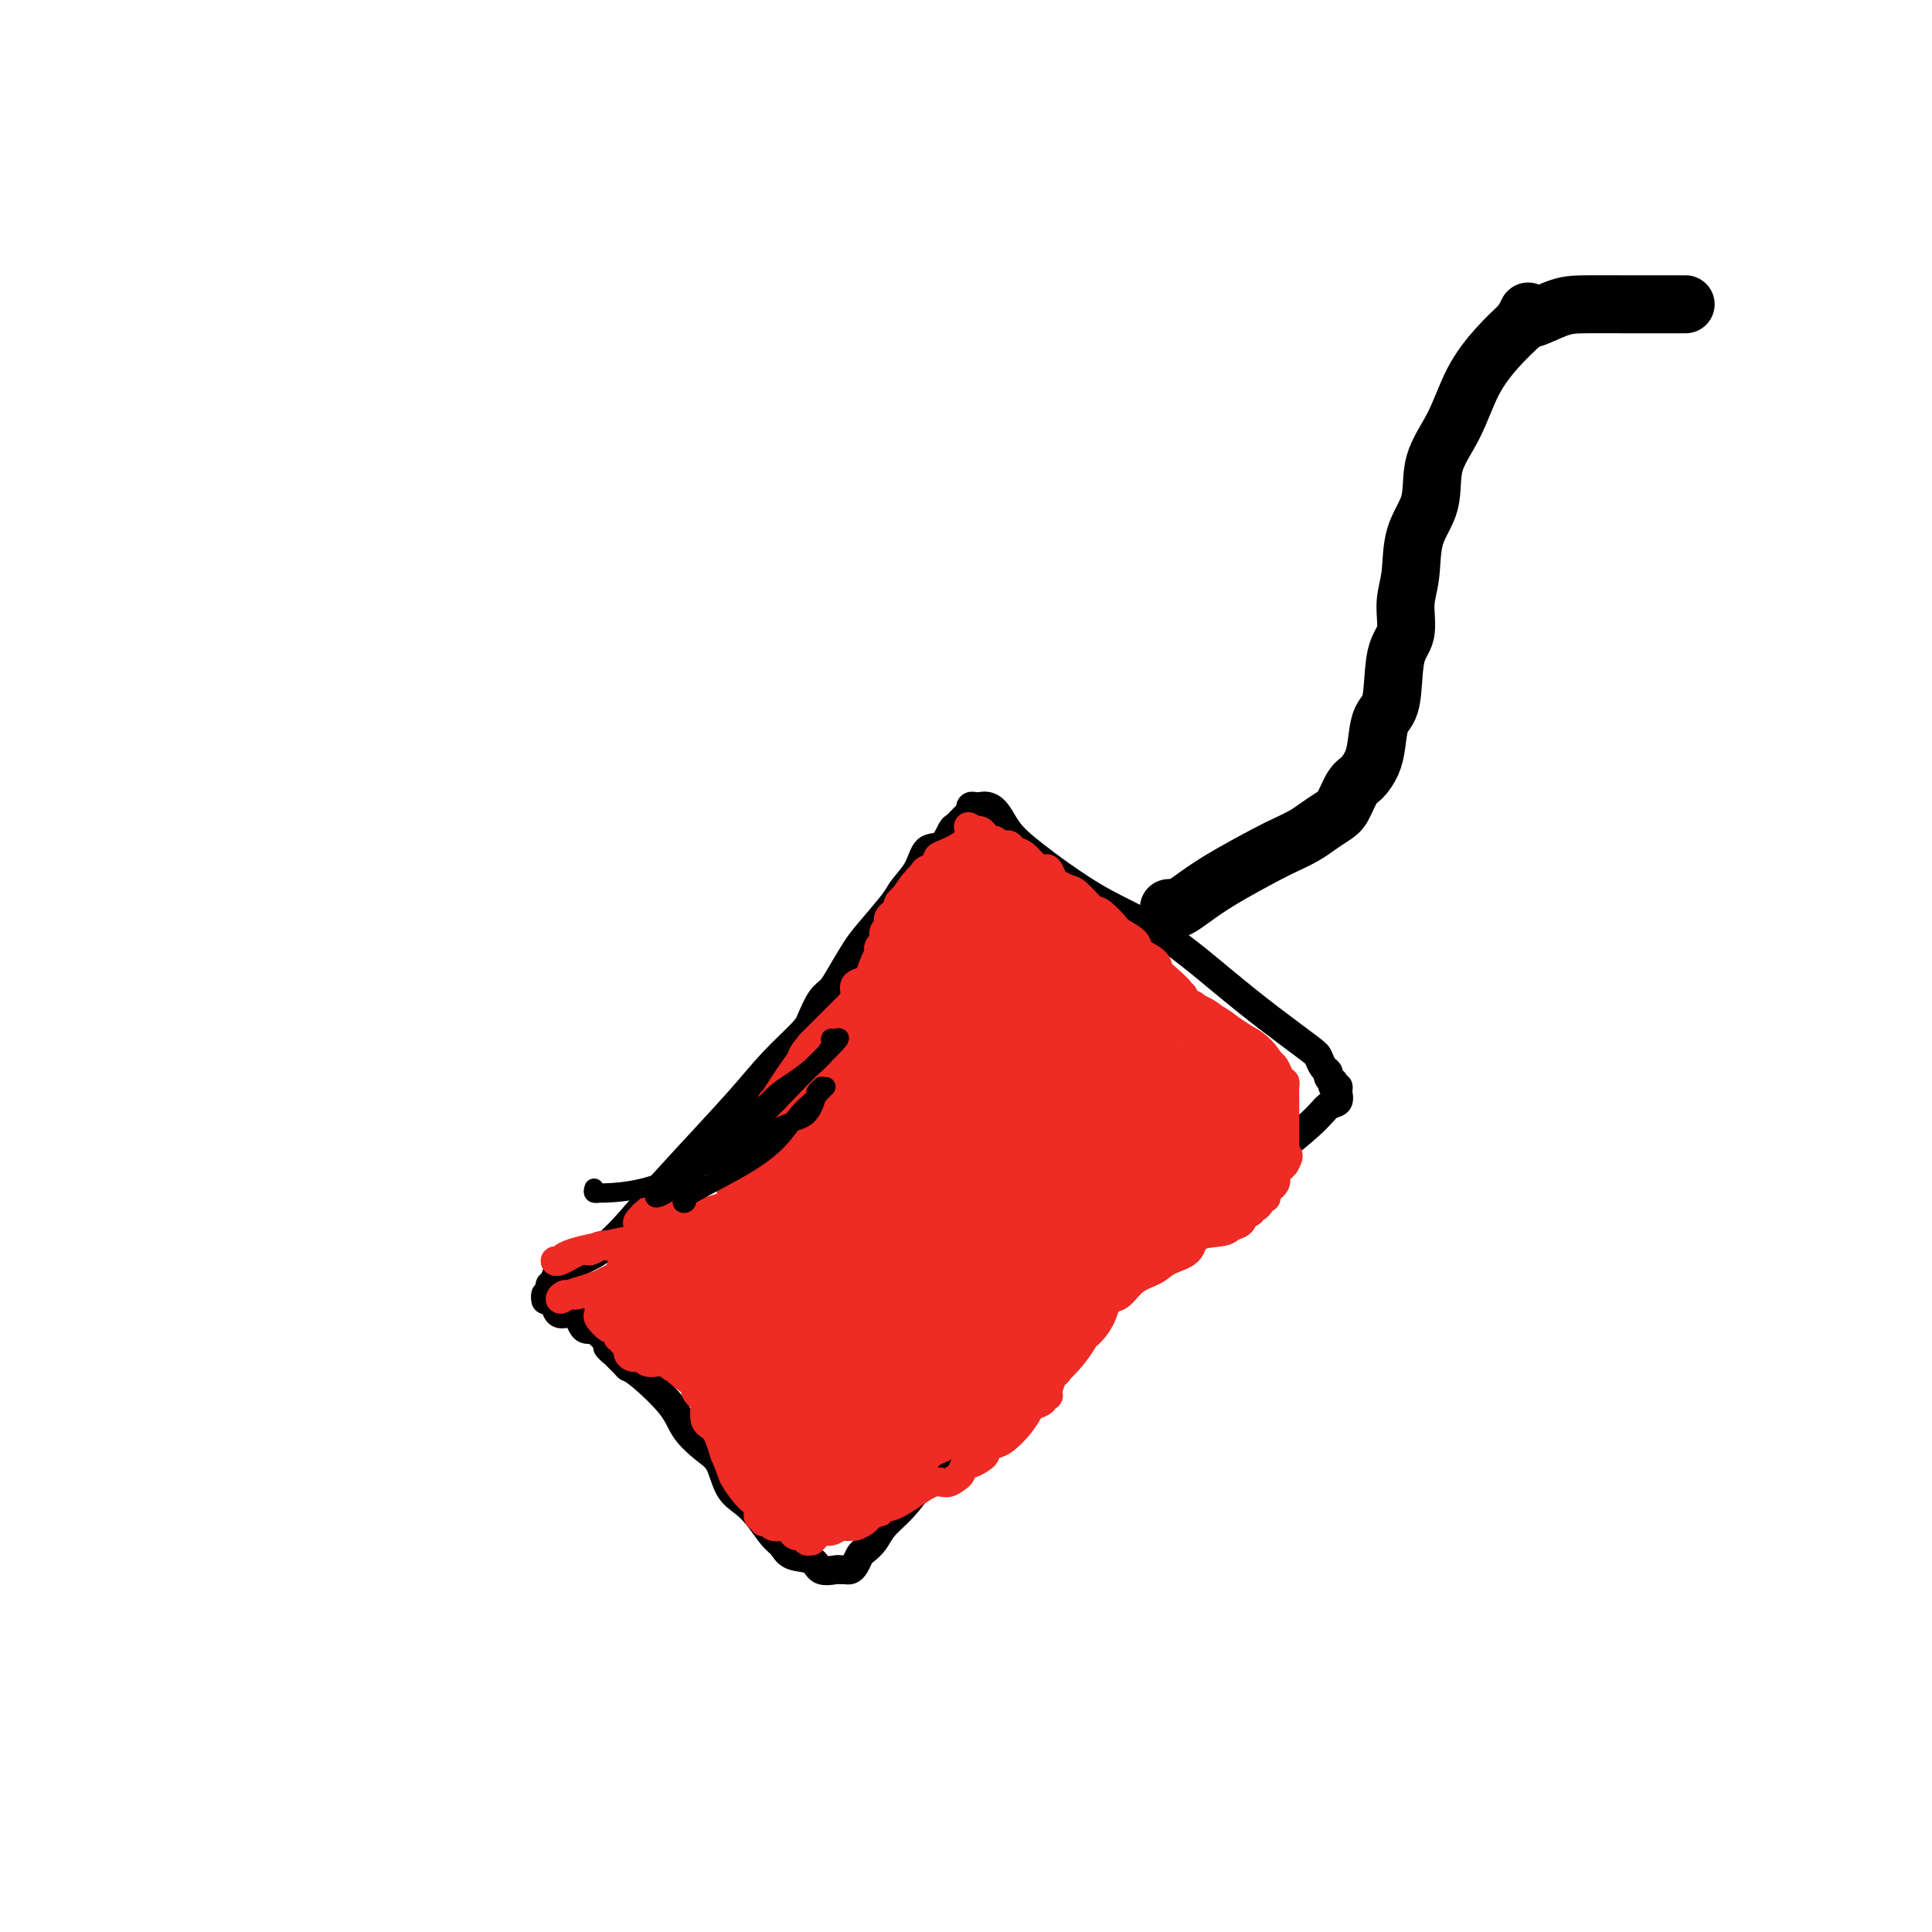 <svg viewBox='0 0 400 400' version='1.1' xmlns='http://www.w3.org/2000/svg' xmlns:xlink='http://www.w3.org/1999/xlink'><g fill='none' stroke='#000000' stroke-width='6' stroke-linecap='round' stroke-linejoin='round'><path d='M114,267c-0.132,-0.497 -0.264,-0.993 0,-1c0.264,-0.007 0.925,0.476 1,0c0.075,-0.476 -0.435,-1.910 1,-3c1.435,-1.090 4.814,-1.836 8,-4c3.186,-2.164 6.177,-5.745 9,-9c2.823,-3.255 5.477,-6.182 9,-10c3.523,-3.818 7.917,-8.525 11,-12c3.083,-3.475 4.857,-5.718 7,-8c2.143,-2.282 4.656,-4.604 6,-6c1.344,-1.396 1.518,-1.865 2,-3c0.482,-1.135 1.270,-2.937 2,-4c0.730,-1.063 1.400,-1.387 2,-2c0.600,-0.613 1.128,-1.514 2,-3c0.872,-1.486 2.086,-3.558 3,-5c0.914,-1.442 1.528,-2.254 3,-4c1.472,-1.746 3.801,-4.427 5,-6c1.199,-1.573 1.267,-2.040 2,-3c0.733,-0.960 2.132,-2.413 3,-4c0.868,-1.587 1.206,-3.308 2,-4c0.794,-0.692 2.045,-0.356 3,-1c0.955,-0.644 1.614,-2.267 2,-3c0.386,-0.733 0.499,-0.575 1,-1c0.501,-0.425 1.391,-1.434 2,-2c0.609,-0.566 0.936,-0.688 1,-1c0.064,-0.312 -0.137,-0.815 0,-1c0.137,-0.185 0.610,-0.053 1,0c0.390,0.053 0.695,0.026 1,0'/><path d='M203,167c2.637,-0.725 3.731,1.963 5,4c1.269,2.037 2.713,3.424 6,6c3.287,2.576 8.418,6.340 13,9c4.582,2.660 8.614,4.217 13,7c4.386,2.783 9.125,6.791 13,10c3.875,3.209 6.885,5.619 10,8c3.115,2.381 6.336,4.732 8,6c1.664,1.268 1.770,1.454 2,2c0.230,0.546 0.584,1.452 1,2c0.416,0.548 0.895,0.739 1,1c0.105,0.261 -0.164,0.591 0,1c0.164,0.409 0.762,0.896 1,1c0.238,0.104 0.118,-0.175 0,0c-0.118,0.175 -0.234,0.805 0,1c0.234,0.195 0.817,-0.045 1,0c0.183,0.045 -0.033,0.376 0,1c0.033,0.624 0.317,1.542 0,2c-0.317,0.458 -1.233,0.455 -2,1c-0.767,0.545 -1.385,1.637 -4,4c-2.615,2.363 -7.226,5.996 -11,9c-3.774,3.004 -6.710,5.379 -10,8c-3.290,2.621 -6.934,5.487 -10,8c-3.066,2.513 -5.554,4.674 -8,7c-2.446,2.326 -4.851,4.819 -7,7c-2.149,2.181 -4.043,4.052 -6,6c-1.957,1.948 -3.979,3.974 -6,6'/><path d='M213,284c-10.979,9.893 -6.428,6.624 -6,7c0.428,0.376 -3.268,4.397 -6,7c-2.732,2.603 -4.499,3.789 -6,5c-1.501,1.211 -2.735,2.447 -4,4c-1.265,1.553 -2.563,3.423 -4,5c-1.437,1.577 -3.015,2.860 -4,4c-0.985,1.140 -1.377,2.138 -2,3c-0.623,0.862 -1.476,1.590 -2,2c-0.524,0.410 -0.718,0.502 -1,1c-0.282,0.498 -0.651,1.401 -1,2c-0.349,0.599 -0.678,0.894 -1,1c-0.322,0.106 -0.636,0.021 -1,0c-0.364,-0.021 -0.776,0.020 -1,0c-0.224,-0.020 -0.258,-0.103 -1,0c-0.742,0.103 -2.190,0.391 -3,0c-0.810,-0.391 -0.983,-1.462 -2,-2c-1.017,-0.538 -2.880,-0.542 -4,-1c-1.120,-0.458 -1.497,-1.369 -2,-2c-0.503,-0.631 -1.131,-0.981 -2,-2c-0.869,-1.019 -1.978,-2.708 -3,-4c-1.022,-1.292 -1.958,-2.186 -3,-3c-1.042,-0.814 -2.190,-1.548 -3,-3c-0.810,-1.452 -1.281,-3.621 -2,-5c-0.719,-1.379 -1.687,-1.966 -3,-3c-1.313,-1.034 -2.970,-2.514 -4,-4c-1.030,-1.486 -1.431,-2.977 -3,-5c-1.569,-2.023 -4.305,-4.578 -6,-6c-1.695,-1.422 -2.347,-1.711 -3,-2'/><path d='M130,283c-6.729,-6.937 -3.550,-3.279 -3,-3c0.550,0.279 -1.527,-2.822 -3,-4c-1.473,-1.178 -2.341,-0.435 -3,-1c-0.659,-0.565 -1.107,-2.439 -2,-3c-0.893,-0.561 -2.229,0.191 -3,0c-0.771,-0.191 -0.977,-1.324 -1,-2c-0.023,-0.676 0.137,-0.895 0,-1c-0.137,-0.105 -0.573,-0.094 -1,0c-0.427,0.094 -0.846,0.273 -1,0c-0.154,-0.273 -0.041,-0.996 0,-1c0.041,-0.004 0.012,0.713 0,1c-0.012,0.287 -0.006,0.143 0,0'/></g>
<g fill='none' stroke='#EE2B24' stroke-width='6' stroke-linecap='round' stroke-linejoin='round'><path d='M160,245c0.201,0.280 0.402,0.559 0,1c-0.402,0.441 -1.407,1.042 -2,2c-0.593,0.958 -0.775,2.273 -3,4c-2.225,1.727 -6.494,3.866 -9,5c-2.506,1.134 -3.251,1.262 -4,2c-0.749,0.738 -1.503,2.086 -1,2c0.503,-0.086 2.263,-1.607 4,-3c1.737,-1.393 3.451,-2.660 6,-4c2.549,-1.340 5.932,-2.753 8,-4c2.068,-1.247 2.821,-2.328 3,-3c0.179,-0.672 -0.216,-0.935 0,-1c0.216,-0.065 1.042,0.069 1,0c-0.042,-0.069 -0.953,-0.340 -2,0c-1.047,0.340 -2.232,1.292 -6,3c-3.768,1.708 -10.120,4.173 -17,6c-6.880,1.827 -14.289,3.018 -18,4c-3.711,0.982 -3.724,1.756 -4,2c-0.276,0.244 -0.814,-0.042 -1,0c-0.186,0.042 -0.019,0.413 1,0c1.019,-0.413 2.890,-1.611 4,-2c1.110,-0.389 1.460,0.032 2,0c0.540,-0.032 1.270,-0.516 2,-1'/><path d='M124,258c1.570,-0.479 1.493,-0.178 2,0c0.507,0.178 1.596,0.231 3,0c1.404,-0.231 3.123,-0.746 4,-1c0.877,-0.254 0.911,-0.246 1,0c0.089,0.246 0.232,0.729 0,1c-0.232,0.271 -0.839,0.330 -1,1c-0.161,0.670 0.123,1.949 -1,3c-1.123,1.051 -3.655,1.872 -6,3c-2.345,1.128 -4.504,2.562 -6,3c-1.496,0.438 -2.328,-0.121 -3,0c-0.672,0.121 -1.185,0.921 -1,1c0.185,0.079 1.069,-0.565 2,-1c0.931,-0.435 1.911,-0.663 3,-1c1.089,-0.337 2.288,-0.785 3,-1c0.712,-0.215 0.937,-0.198 1,0c0.063,0.198 -0.036,0.578 0,1c0.036,0.422 0.205,0.886 0,1c-0.205,0.114 -0.786,-0.123 -1,0c-0.214,0.123 -0.061,0.607 0,1c0.061,0.393 0.031,0.697 0,1'/><path d='M124,270c-0.008,0.792 -0.028,0.772 0,1c0.028,0.228 0.102,0.705 0,1c-0.102,0.295 -0.382,0.409 0,1c0.382,0.591 1.427,1.660 2,2c0.573,0.340 0.674,-0.048 1,0c0.326,0.048 0.876,0.533 1,1c0.124,0.467 -0.178,0.916 0,1c0.178,0.084 0.835,-0.198 1,0c0.165,0.198 -0.163,0.876 0,1c0.163,0.124 0.817,-0.308 1,0c0.183,0.308 -0.107,1.354 0,2c0.107,0.646 0.609,0.891 1,1c0.391,0.109 0.669,0.082 1,0c0.331,-0.082 0.715,-0.218 1,0c0.285,0.218 0.472,0.789 1,1c0.528,0.211 1.399,0.060 2,0c0.601,-0.060 0.933,-0.031 1,0c0.067,0.031 -0.132,0.064 0,0c0.132,-0.064 0.595,-0.224 1,0c0.405,0.224 0.752,0.834 1,1c0.248,0.166 0.396,-0.110 1,0c0.604,0.110 1.664,0.607 2,1c0.336,0.393 -0.051,0.684 0,1c0.051,0.316 0.540,0.659 1,1c0.460,0.341 0.892,0.680 1,1c0.108,0.320 -0.109,0.622 0,1c0.109,0.378 0.543,0.833 1,1c0.457,0.167 0.937,0.045 1,1c0.063,0.955 -0.291,2.988 0,4c0.291,1.012 1.226,1.003 2,2c0.774,0.997 1.387,2.998 2,5'/><path d='M150,301c1.542,3.543 1.398,3.901 2,5c0.602,1.099 1.950,2.939 3,4c1.050,1.061 1.800,1.342 2,2c0.200,0.658 -0.152,1.692 0,2c0.152,0.308 0.809,-0.110 1,0c0.191,0.110 -0.082,0.748 0,1c0.082,0.252 0.520,0.119 1,0c0.480,-0.119 1.004,-0.225 1,0c-0.004,0.225 -0.535,0.782 0,1c0.535,0.218 2.137,0.096 3,0c0.863,-0.096 0.987,-0.165 1,0c0.013,0.165 -0.083,0.566 0,1c0.083,0.434 0.347,0.902 1,1c0.653,0.098 1.695,-0.172 2,0c0.305,0.172 -0.126,0.788 0,1c0.126,0.212 0.810,0.019 1,0c0.190,-0.019 -0.114,0.135 0,0c0.114,-0.135 0.646,-0.558 1,-1c0.354,-0.442 0.528,-0.903 1,-1c0.472,-0.097 1.240,0.170 2,0c0.760,-0.170 1.512,-0.777 2,-1c0.488,-0.223 0.711,-0.064 1,0c0.289,0.064 0.645,0.032 1,0'/><path d='M176,316c1.350,-0.415 0.726,0.048 1,0c0.274,-0.048 1.445,-0.605 2,-1c0.555,-0.395 0.493,-0.626 1,-1c0.507,-0.374 1.582,-0.889 2,-1c0.418,-0.111 0.177,0.183 0,0c-0.177,-0.183 -0.290,-0.843 0,-1c0.290,-0.157 0.985,0.189 2,0c1.015,-0.189 2.352,-0.914 4,-2c1.648,-1.086 3.608,-2.533 5,-3c1.392,-0.467 2.217,0.048 3,0c0.783,-0.048 1.523,-0.657 2,-1c0.477,-0.343 0.692,-0.421 1,-1c0.308,-0.579 0.708,-1.661 1,-2c0.292,-0.339 0.477,0.063 1,0c0.523,-0.063 1.385,-0.593 2,-1c0.615,-0.407 0.983,-0.692 1,-1c0.017,-0.308 -0.318,-0.639 0,-1c0.318,-0.361 1.288,-0.751 2,-1c0.712,-0.249 1.165,-0.357 2,-1c0.835,-0.643 2.051,-1.822 3,-3c0.949,-1.178 1.631,-2.354 2,-3c0.369,-0.646 0.424,-0.763 1,-1c0.576,-0.237 1.674,-0.596 2,-1c0.326,-0.404 -0.119,-0.853 0,-1c0.119,-0.147 0.803,0.008 1,0c0.197,-0.008 -0.091,-0.177 0,-1c0.091,-0.823 0.563,-2.298 1,-3c0.437,-0.702 0.839,-0.629 1,-1c0.161,-0.371 0.080,-1.185 0,-2'/><path d='M219,282c0.644,-1.373 0.753,-0.804 1,-1c0.247,-0.196 0.631,-1.156 1,-2c0.369,-0.844 0.724,-1.570 1,-2c0.276,-0.430 0.472,-0.562 1,-1c0.528,-0.438 1.387,-1.182 2,-2c0.613,-0.818 0.979,-1.709 1,-2c0.021,-0.291 -0.302,0.017 0,0c0.302,-0.017 1.229,-0.361 2,-1c0.771,-0.639 1.387,-1.575 2,-2c0.613,-0.425 1.222,-0.339 2,-1c0.778,-0.661 1.724,-2.068 3,-3c1.276,-0.932 2.881,-1.387 4,-2c1.119,-0.613 1.752,-1.383 3,-2c1.248,-0.617 3.112,-1.081 4,-2c0.888,-0.919 0.801,-2.293 2,-3c1.199,-0.707 3.684,-0.749 5,-1c1.316,-0.251 1.462,-0.712 2,-1c0.538,-0.288 1.468,-0.402 2,-1c0.532,-0.598 0.667,-1.680 1,-2c0.333,-0.320 0.863,0.120 1,0c0.137,-0.120 -0.120,-0.802 0,-1c0.120,-0.198 0.619,0.088 1,0c0.381,-0.088 0.646,-0.551 1,-1c0.354,-0.449 0.798,-0.883 1,-1c0.202,-0.117 0.162,0.085 0,0c-0.162,-0.085 -0.447,-0.456 0,-1c0.447,-0.544 1.625,-1.259 2,-2c0.375,-0.741 -0.053,-1.507 0,-2c0.053,-0.493 0.587,-0.712 1,-1c0.413,-0.288 0.707,-0.644 1,-1'/><path d='M266,241c1.392,-2.267 0.373,-1.935 0,-2c-0.373,-0.065 -0.100,-0.528 0,-1c0.100,-0.472 0.027,-0.954 0,-1c-0.027,-0.046 -0.007,0.342 0,0c0.007,-0.342 0.002,-1.415 0,-2c-0.002,-0.585 -0.001,-0.682 0,-1c0.001,-0.318 0.000,-0.857 0,-1c-0.000,-0.143 -0.000,0.111 0,0c0.000,-0.111 0.000,-0.587 0,-1c-0.000,-0.413 -0.000,-0.762 0,-1c0.000,-0.238 0.001,-0.364 0,-1c-0.001,-0.636 -0.003,-1.780 0,-2c0.003,-0.220 0.012,0.484 0,0c-0.012,-0.484 -0.045,-2.157 0,-3c0.045,-0.843 0.168,-0.854 0,-1c-0.168,-0.146 -0.625,-0.425 -1,-1c-0.375,-0.575 -0.667,-1.446 -1,-2c-0.333,-0.554 -0.708,-0.793 -1,-1c-0.292,-0.207 -0.502,-0.384 -1,-1c-0.498,-0.616 -1.284,-1.671 -3,-3c-1.716,-1.329 -4.363,-2.933 -6,-4c-1.637,-1.067 -2.266,-1.596 -3,-2c-0.734,-0.404 -1.573,-0.682 -2,-1c-0.427,-0.318 -0.440,-0.676 -1,-1c-0.560,-0.324 -1.665,-0.613 -2,-1c-0.335,-0.387 0.102,-0.874 0,-1c-0.102,-0.126 -0.743,0.107 -1,0c-0.257,-0.107 -0.128,-0.553 0,-1'/><path d='M244,205c-3.004,-2.380 -0.515,-0.328 0,0c0.515,0.328 -0.945,-1.066 -2,-2c-1.055,-0.934 -1.705,-1.406 -2,-2c-0.295,-0.594 -0.234,-1.309 -1,-2c-0.766,-0.691 -2.359,-1.359 -3,-2c-0.641,-0.641 -0.331,-1.255 -1,-2c-0.669,-0.745 -2.319,-1.622 -3,-2c-0.681,-0.378 -0.395,-0.258 -1,-1c-0.605,-0.742 -2.102,-2.346 -3,-3c-0.898,-0.654 -1.196,-0.359 -2,-1c-0.804,-0.641 -2.113,-2.218 -3,-3c-0.887,-0.782 -1.350,-0.769 -2,-1c-0.650,-0.231 -1.487,-0.705 -2,-1c-0.513,-0.295 -0.704,-0.412 -1,-1c-0.296,-0.588 -0.699,-1.649 -1,-2c-0.301,-0.351 -0.500,0.007 -1,0c-0.500,-0.007 -1.300,-0.380 -2,-1c-0.700,-0.620 -1.301,-1.485 -2,-2c-0.699,-0.515 -1.497,-0.678 -2,-1c-0.503,-0.322 -0.712,-0.804 -1,-1c-0.288,-0.196 -0.654,-0.108 -1,0c-0.346,0.108 -0.670,0.235 -1,0c-0.330,-0.235 -0.666,-0.834 -1,-1c-0.334,-0.166 -0.667,0.100 -1,0c-0.333,-0.100 -0.667,-0.565 -1,-1c-0.333,-0.435 -0.667,-0.838 -1,-1c-0.333,-0.162 -0.667,-0.081 -1,0'/><path d='M202,172c-2.487,-1.389 -1.205,-0.862 -1,0c0.205,0.862 -0.666,2.059 -2,3c-1.334,0.941 -3.131,1.627 -4,2c-0.869,0.373 -0.809,0.431 -1,1c-0.191,0.569 -0.631,1.647 -1,2c-0.369,0.353 -0.667,-0.018 -1,0c-0.333,0.018 -0.701,0.424 -1,1c-0.299,0.576 -0.528,1.320 -1,2c-0.472,0.680 -1.188,1.295 -2,2c-0.812,0.705 -1.720,1.498 -2,2c-0.280,0.502 0.070,0.712 0,1c-0.070,0.288 -0.559,0.653 -1,1c-0.441,0.347 -0.835,0.674 -1,1c-0.165,0.326 -0.100,0.650 0,1c0.100,0.350 0.237,0.724 0,1c-0.237,0.276 -0.848,0.452 -1,1c-0.152,0.548 0.156,1.469 0,2c-0.156,0.531 -0.776,0.674 -1,1c-0.224,0.326 -0.051,0.837 0,1c0.051,0.163 -0.018,-0.021 0,0c0.018,0.021 0.125,0.246 0,1c-0.125,0.754 -0.482,2.037 -1,3c-0.518,0.963 -1.199,1.605 -2,2c-0.801,0.395 -1.724,0.544 -2,1c-0.276,0.456 0.096,1.221 0,2c-0.096,0.779 -0.659,1.574 -1,2c-0.341,0.426 -0.462,0.484 -1,1c-0.538,0.516 -1.495,1.489 -2,2c-0.505,0.511 -0.559,0.561 -1,1c-0.441,0.439 -1.269,1.268 -2,2c-0.731,0.732 -1.366,1.366 -2,2'/><path d='M168,216c-2.367,2.853 -1.783,2.486 -2,3c-0.217,0.514 -1.235,1.910 -2,3c-0.765,1.090 -1.279,1.873 -2,3c-0.721,1.127 -1.650,2.597 -2,3c-0.350,0.403 -0.121,-0.263 0,0c0.121,0.263 0.134,1.454 0,2c-0.134,0.546 -0.413,0.447 -1,1c-0.587,0.553 -1.480,1.758 -2,2c-0.520,0.242 -0.667,-0.478 -1,0c-0.333,0.478 -0.850,2.155 -1,3c-0.150,0.845 0.069,0.860 0,1c-0.069,0.140 -0.426,0.407 -1,1c-0.574,0.593 -1.365,1.512 -2,2c-0.635,0.488 -1.112,0.547 -2,1c-0.888,0.453 -2.185,1.302 -3,2c-0.815,0.698 -1.147,1.244 -2,2c-0.853,0.756 -2.225,1.722 -3,2c-0.775,0.278 -0.952,-0.133 -1,0c-0.048,0.133 0.033,0.809 0,1c-0.033,0.191 -0.181,-0.104 -1,0c-0.819,0.104 -2.309,0.605 -3,1c-0.691,0.395 -0.583,0.682 -1,1c-0.417,0.318 -1.357,0.665 -2,1c-0.643,0.335 -0.987,0.657 -1,1c-0.013,0.343 0.304,0.708 0,1c-0.304,0.292 -1.230,0.512 -1,0c0.230,-0.512 1.615,-1.756 3,-3'/><path d='M135,250c0.824,-0.302 1.383,0.442 4,-1c2.617,-1.442 7.290,-5.071 12,-8c4.710,-2.929 9.455,-5.159 14,-8c4.545,-2.841 8.889,-6.295 12,-8c3.111,-1.705 4.988,-1.662 6,-2c1.012,-0.338 1.158,-1.056 1,-1c-0.158,0.056 -0.621,0.885 -1,2c-0.379,1.115 -0.673,2.517 -2,4c-1.327,1.483 -3.687,3.049 -7,5c-3.313,1.951 -7.580,4.288 -12,6c-4.420,1.712 -8.995,2.798 -13,4c-4.005,1.202 -7.441,2.518 -9,3c-1.559,0.482 -1.243,0.129 -1,0c0.243,-0.129 0.412,-0.035 1,0c0.588,0.035 1.597,0.010 2,0c0.403,-0.010 0.202,-0.005 0,0'/></g>
<g fill='none' stroke='#EE2B24' stroke-width='28' stroke-linecap='round' stroke-linejoin='round'><path d='M235,242c-0.050,0.327 -0.099,0.655 -1,1c-0.901,0.345 -2.653,0.708 -3,1c-0.347,0.292 0.710,0.515 0,1c-0.710,0.485 -3.187,1.233 -5,2c-1.813,0.767 -2.962,1.555 -7,3c-4.038,1.445 -10.964,3.548 -16,5c-5.036,1.452 -8.182,2.251 -10,3c-1.818,0.749 -2.309,1.446 -3,2c-0.691,0.554 -1.582,0.965 -1,0c0.582,-0.965 2.639,-3.307 4,-5c1.361,-1.693 2.027,-2.736 3,-4c0.973,-1.264 2.253,-2.748 4,-5c1.747,-2.252 3.962,-5.273 7,-9c3.038,-3.727 6.900,-8.161 9,-11c2.100,-2.839 2.439,-4.082 3,-5c0.561,-0.918 1.343,-1.511 2,-2c0.657,-0.489 1.190,-0.874 1,-1c-0.190,-0.126 -1.102,0.007 -2,1c-0.898,0.993 -1.780,2.844 -3,5c-1.220,2.156 -2.777,4.616 -5,7c-2.223,2.384 -5.111,4.692 -8,7'/><path d='M204,238c-3.595,3.525 -4.082,2.837 -5,3c-0.918,0.163 -2.266,1.178 -3,2c-0.734,0.822 -0.854,1.453 -2,2c-1.146,0.547 -3.319,1.011 -5,2c-1.681,0.989 -2.870,2.503 -4,3c-1.130,0.497 -2.201,-0.024 -3,0c-0.799,0.024 -1.326,0.594 -2,1c-0.674,0.406 -1.494,0.648 -2,1c-0.506,0.352 -0.698,0.812 -1,1c-0.302,0.188 -0.714,0.102 -1,0c-0.286,-0.102 -0.445,-0.221 -1,0c-0.555,0.221 -1.507,0.780 -2,1c-0.493,0.220 -0.526,0.099 -1,0c-0.474,-0.099 -1.387,-0.176 -2,0c-0.613,0.176 -0.926,0.607 -2,1c-1.074,0.393 -2.908,0.749 -4,1c-1.092,0.251 -1.443,0.396 -2,1c-0.557,0.604 -1.322,1.667 -2,2c-0.678,0.333 -1.271,-0.065 -2,0c-0.729,0.065 -1.596,0.592 -3,1c-1.404,0.408 -3.345,0.697 -4,1c-0.655,0.303 -0.024,0.621 0,1c0.024,0.379 -0.561,0.818 -1,1c-0.439,0.182 -0.734,0.105 -1,0c-0.266,-0.105 -0.505,-0.238 -1,0c-0.495,0.238 -1.246,0.847 -2,1c-0.754,0.153 -1.511,-0.151 -2,0c-0.489,0.151 -0.711,0.757 -1,1c-0.289,0.243 -0.644,0.121 -1,0'/><path d='M142,265c-6.544,2.485 -1.404,1.199 0,1c1.404,-0.199 -0.928,0.691 -2,1c-1.072,0.309 -0.883,0.038 -1,0c-0.117,-0.038 -0.540,0.156 0,1c0.540,0.844 2.041,2.339 3,3c0.959,0.661 1.374,0.488 2,1c0.626,0.512 1.463,1.709 2,2c0.537,0.291 0.773,-0.326 1,0c0.227,0.326 0.443,1.593 1,2c0.557,0.407 1.455,-0.046 2,0c0.545,0.046 0.737,0.591 1,1c0.263,0.409 0.596,0.683 1,1c0.404,0.317 0.878,0.677 1,1c0.122,0.323 -0.109,0.611 0,1c0.109,0.389 0.557,0.881 1,1c0.443,0.119 0.882,-0.133 1,0c0.118,0.133 -0.084,0.651 0,1c0.084,0.349 0.452,0.528 1,1c0.548,0.472 1.274,1.236 2,2'/><path d='M158,285c2.670,2.291 1.346,1.020 1,1c-0.346,-0.020 0.285,1.213 1,2c0.715,0.787 1.515,1.128 2,2c0.485,0.872 0.654,2.275 1,3c0.346,0.725 0.867,0.772 1,1c0.133,0.228 -0.123,0.638 0,1c0.123,0.362 0.625,0.675 1,1c0.375,0.325 0.623,0.660 1,1c0.377,0.340 0.885,0.683 1,1c0.115,0.317 -0.162,0.606 0,1c0.162,0.394 0.762,0.892 1,1c0.238,0.108 0.112,-0.173 0,0c-0.112,0.173 -0.210,0.801 0,1c0.210,0.199 0.729,-0.030 1,0c0.271,0.030 0.295,0.319 1,0c0.705,-0.319 2.090,-1.248 3,-2c0.910,-0.752 1.343,-1.329 2,-2c0.657,-0.671 1.537,-1.437 2,-2c0.463,-0.563 0.508,-0.924 1,-1c0.492,-0.076 1.430,0.134 2,0c0.570,-0.134 0.771,-0.613 1,-1c0.229,-0.387 0.485,-0.681 1,-1c0.515,-0.319 1.290,-0.663 2,-1c0.710,-0.337 1.355,-0.669 2,-1'/><path d='M186,290c2.839,-1.837 0.936,-0.929 1,-1c0.064,-0.071 2.095,-1.119 3,-2c0.905,-0.881 0.685,-1.593 1,-2c0.315,-0.407 1.166,-0.507 2,-1c0.834,-0.493 1.652,-1.377 2,-2c0.348,-0.623 0.226,-0.983 0,-1c-0.226,-0.017 -0.556,0.309 0,0c0.556,-0.309 1.999,-1.253 3,-2c1.001,-0.747 1.562,-1.297 2,-2c0.438,-0.703 0.754,-1.559 1,-2c0.246,-0.441 0.423,-0.466 1,-1c0.577,-0.534 1.554,-1.575 2,-2c0.446,-0.425 0.362,-0.233 1,-1c0.638,-0.767 1.997,-2.492 3,-3c1.003,-0.508 1.648,0.201 2,0c0.352,-0.201 0.410,-1.313 1,-2c0.590,-0.687 1.713,-0.947 2,-1c0.287,-0.053 -0.261,0.103 0,0c0.261,-0.103 1.330,-0.465 2,-1c0.670,-0.535 0.939,-1.243 2,-2c1.061,-0.757 2.914,-1.565 4,-2c1.086,-0.435 1.405,-0.499 2,-1c0.595,-0.501 1.468,-1.440 2,-2c0.532,-0.560 0.724,-0.741 1,-1c0.276,-0.259 0.635,-0.594 1,-1c0.365,-0.406 0.737,-0.882 1,-1c0.263,-0.118 0.417,0.122 1,0c0.583,-0.122 1.595,-0.606 2,-1c0.405,-0.394 0.202,-0.697 0,-1'/><path d='M231,252c3.882,-2.941 2.087,-2.294 2,-2c-0.087,0.294 1.535,0.233 2,0c0.465,-0.233 -0.228,-0.640 0,-1c0.228,-0.360 1.375,-0.674 2,-1c0.625,-0.326 0.727,-0.666 1,-1c0.273,-0.334 0.717,-0.663 1,-1c0.283,-0.337 0.405,-0.682 1,-1c0.595,-0.318 1.663,-0.608 2,-1c0.337,-0.392 -0.058,-0.886 0,-1c0.058,-0.114 0.569,0.151 1,0c0.431,-0.151 0.784,-0.720 1,-1c0.216,-0.280 0.296,-0.271 1,-1c0.704,-0.729 2.031,-2.194 3,-3c0.969,-0.806 1.579,-0.952 2,-1c0.421,-0.048 0.652,0.002 1,0c0.348,-0.002 0.811,-0.057 1,0c0.189,0.057 0.103,0.226 0,0c-0.103,-0.226 -0.224,-0.848 0,-1c0.224,-0.152 0.792,0.165 1,0c0.208,-0.165 0.056,-0.814 0,-1c-0.056,-0.186 -0.015,0.091 0,0c0.015,-0.091 0.004,-0.548 0,-1c-0.004,-0.452 -0.001,-0.898 0,-1c0.001,-0.102 0.000,0.141 0,0c-0.000,-0.141 -0.000,-0.665 0,-1c0.000,-0.335 0.000,-0.482 0,-1c-0.000,-0.518 -0.000,-1.409 0,-2c0.000,-0.591 0.000,-0.883 0,-1c-0.000,-0.117 -0.000,-0.058 0,0'/><path d='M253,228c0.010,-1.264 0.037,-0.923 0,-1c-0.037,-0.077 -0.136,-0.571 0,-1c0.136,-0.429 0.509,-0.793 0,-1c-0.509,-0.207 -1.900,-0.256 -3,-1c-1.100,-0.744 -1.908,-2.185 -3,-3c-1.092,-0.815 -2.466,-1.006 -3,-1c-0.534,0.006 -0.226,0.210 0,0c0.226,-0.210 0.369,-0.834 0,-1c-0.369,-0.166 -1.252,0.127 -2,0c-0.748,-0.127 -1.361,-0.674 -2,-1c-0.639,-0.326 -1.304,-0.430 -2,-1c-0.696,-0.570 -1.425,-1.604 -2,-2c-0.575,-0.396 -0.997,-0.152 -1,0c-0.003,0.152 0.413,0.213 0,0c-0.413,-0.213 -1.655,-0.701 -2,-1c-0.345,-0.299 0.206,-0.409 0,-1c-0.206,-0.591 -1.169,-1.664 -2,-2c-0.831,-0.336 -1.528,0.065 -2,0c-0.472,-0.065 -0.717,-0.595 -1,-1c-0.283,-0.405 -0.604,-0.686 -1,-1c-0.396,-0.314 -0.867,-0.660 -1,-1c-0.133,-0.340 0.073,-0.673 0,-1c-0.073,-0.327 -0.426,-0.647 -1,-1c-0.574,-0.353 -1.369,-0.739 -2,-1c-0.631,-0.261 -1.096,-0.399 -2,-1c-0.904,-0.601 -2.245,-1.667 -3,-2c-0.755,-0.333 -0.923,0.065 -1,0c-0.077,-0.065 -0.062,-0.595 0,-1c0.062,-0.405 0.170,-0.686 0,-1c-0.170,-0.314 -0.620,-0.661 -1,-1c-0.380,-0.339 -0.690,-0.669 -1,-1'/><path d='M215,198c-6.075,-4.897 -2.262,-2.138 -1,-1c1.262,1.138 -0.025,0.655 -1,0c-0.975,-0.655 -1.636,-1.481 -2,-2c-0.364,-0.519 -0.430,-0.731 -1,-1c-0.570,-0.269 -1.643,-0.597 -2,-1c-0.357,-0.403 0.003,-0.883 0,-1c-0.003,-0.117 -0.369,0.127 -1,0c-0.631,-0.127 -1.528,-0.626 -2,-1c-0.472,-0.374 -0.520,-0.624 -1,-1c-0.480,-0.376 -1.393,-0.878 -2,-1c-0.607,-0.122 -0.908,0.138 -1,0c-0.092,-0.138 0.026,-0.673 0,-1c-0.026,-0.327 -0.197,-0.447 -1,0c-0.803,0.447 -2.237,1.460 -3,3c-0.763,1.540 -0.856,3.606 -2,6c-1.144,2.394 -3.339,5.114 -4,7c-0.661,1.886 0.212,2.938 0,4c-0.212,1.062 -1.510,2.136 -2,3c-0.490,0.864 -0.173,1.519 0,2c0.173,0.481 0.201,0.789 0,1c-0.201,0.211 -0.631,0.326 -1,1c-0.369,0.674 -0.677,1.907 -1,3c-0.323,1.093 -0.662,2.047 -1,3'/><path d='M186,221c-2.091,5.152 -1.818,3.031 -2,3c-0.182,-0.031 -0.819,2.027 -1,3c-0.181,0.973 0.094,0.862 -1,2c-1.094,1.138 -3.557,3.527 -5,5c-1.443,1.473 -1.868,2.031 -3,3c-1.132,0.969 -2.973,2.351 -4,3c-1.027,0.649 -1.239,0.566 -2,1c-0.761,0.434 -2.070,1.387 -3,2c-0.930,0.613 -1.482,0.888 -2,1c-0.518,0.112 -1.003,0.061 -1,0c0.003,-0.061 0.495,-0.131 1,0c0.505,0.131 1.021,0.462 1,0c-0.021,-0.462 -0.581,-1.719 0,-3c0.581,-1.281 2.304,-2.587 4,-4c1.696,-1.413 3.365,-2.932 6,-4c2.635,-1.068 6.237,-1.686 10,-3c3.763,-1.314 7.686,-3.325 11,-5c3.314,-1.675 6.018,-3.015 8,-4c1.982,-0.985 3.240,-1.614 4,-2c0.760,-0.386 1.021,-0.528 1,-1c-0.021,-0.472 -0.324,-1.272 0,-2c0.324,-0.728 1.276,-1.383 2,-2c0.724,-0.617 1.219,-1.196 1,-1c-0.219,0.196 -1.151,1.166 -2,2c-0.849,0.834 -1.613,1.532 -3,3c-1.387,1.468 -3.396,3.705 -6,6c-2.604,2.295 -5.802,4.647 -9,7'/><path d='M191,231c-4.666,4.091 -6.833,5.819 -9,8c-2.167,2.181 -4.336,4.816 -8,9c-3.664,4.184 -8.825,9.916 -12,14c-3.175,4.084 -4.366,6.520 -5,8c-0.634,1.480 -0.712,2.006 -1,3c-0.288,0.994 -0.787,2.457 -1,3c-0.213,0.543 -0.139,0.164 0,0c0.139,-0.164 0.343,-0.115 1,0c0.657,0.115 1.768,0.295 3,0c1.232,-0.295 2.584,-1.063 5,-3c2.416,-1.937 5.897,-5.041 10,-8c4.103,-2.959 8.828,-5.772 12,-8c3.172,-2.228 4.792,-3.872 6,-5c1.208,-1.128 2.003,-1.741 2,-2c-0.003,-0.259 -0.803,-0.165 -1,0c-0.197,0.165 0.210,0.401 0,1c-0.210,0.599 -1.037,1.561 -2,3c-0.963,1.439 -2.063,3.356 -3,5c-0.937,1.644 -1.712,3.015 -3,5c-1.288,1.985 -3.087,4.584 -4,6c-0.913,1.416 -0.938,1.651 -1,2c-0.062,0.349 -0.161,0.814 0,1c0.161,0.186 0.580,0.093 1,0'/><path d='M181,273c-1.641,2.956 0.755,-1.156 2,-3c1.245,-1.844 1.339,-1.422 3,-3c1.661,-1.578 4.890,-5.157 7,-7c2.110,-1.843 3.101,-1.950 4,-2c0.899,-0.050 1.705,-0.044 2,0c0.295,0.044 0.078,0.126 0,1c-0.078,0.874 -0.018,2.541 0,4c0.018,1.459 -0.004,2.709 0,4c0.004,1.291 0.036,2.624 0,4c-0.036,1.376 -0.140,2.796 -1,5c-0.860,2.204 -2.477,5.194 -3,7c-0.523,1.806 0.049,2.430 0,3c-0.049,0.570 -0.718,1.086 -1,1c-0.282,-0.086 -0.178,-0.773 1,-2c1.178,-1.227 3.430,-2.993 6,-5c2.570,-2.007 5.457,-4.255 8,-6c2.543,-1.745 4.741,-2.989 6,-4c1.259,-1.011 1.581,-1.790 2,-2c0.419,-0.210 0.937,0.150 1,0c0.063,-0.150 -0.329,-0.810 -1,0c-0.671,0.810 -1.620,3.088 -3,5c-1.380,1.912 -3.190,3.456 -5,5'/><path d='M209,278c-2.181,2.196 -3.635,2.686 -6,4c-2.365,1.314 -5.642,3.452 -8,5c-2.358,1.548 -3.797,2.505 -5,3c-1.203,0.495 -2.168,0.528 -3,1c-0.832,0.472 -1.529,1.385 -2,2c-0.471,0.615 -0.714,0.934 -1,1c-0.286,0.066 -0.615,-0.121 -1,0c-0.385,0.121 -0.825,0.551 -1,1c-0.175,0.449 -0.086,0.919 0,1c0.086,0.081 0.167,-0.226 0,-1c-0.167,-0.774 -0.583,-2.016 -1,-3c-0.417,-0.984 -0.833,-1.710 -1,-2c-0.167,-0.290 -0.083,-0.145 0,0'/></g>
<g fill='none' stroke='#000000' stroke-width='12' stroke-linecap='round' stroke-linejoin='round'><path d='M242,188c0.369,-0.038 0.739,-0.076 1,0c0.261,0.076 0.414,0.267 1,0c0.586,-0.267 1.606,-0.992 3,-2c1.394,-1.008 3.163,-2.300 6,-4c2.837,-1.700 6.742,-3.807 9,-5c2.258,-1.193 2.870,-1.472 4,-2c1.130,-0.528 2.778,-1.304 4,-2c1.222,-0.696 2.018,-1.312 3,-2c0.982,-0.688 2.151,-1.447 3,-2c0.849,-0.553 1.380,-0.901 2,-2c0.620,-1.099 1.331,-2.949 2,-4c0.669,-1.051 1.297,-1.304 2,-2c0.703,-0.696 1.482,-1.835 2,-3c0.518,-1.165 0.773,-2.357 1,-4c0.227,-1.643 0.424,-3.737 1,-5c0.576,-1.263 1.531,-1.696 2,-4c0.469,-2.304 0.452,-6.481 1,-9c0.548,-2.519 1.661,-3.381 2,-5c0.339,-1.619 -0.094,-3.995 0,-6c0.094,-2.005 0.717,-3.638 1,-6c0.283,-2.362 0.227,-5.452 1,-8c0.773,-2.548 2.376,-4.554 3,-7c0.624,-2.446 0.269,-5.332 1,-8c0.731,-2.668 2.546,-5.117 4,-8c1.454,-2.883 2.545,-6.199 4,-9c1.455,-2.801 3.273,-5.086 5,-7c1.727,-1.914 3.364,-3.457 5,-5'/><path d='M315,67c2.716,-4.608 0.507,-1.627 1,-1c0.493,0.627 3.687,-1.100 6,-2c2.313,-0.900 3.744,-0.973 6,-1c2.256,-0.027 5.337,-0.007 8,0c2.663,0.007 4.910,0.002 7,0c2.090,-0.002 4.024,-0.001 5,0c0.976,0.001 0.993,0.000 1,0c0.007,-0.000 0.003,-0.000 0,0'/></g>
<g fill='none' stroke='#000000' stroke-width='4' stroke-linecap='round' stroke-linejoin='round'><path d='M123,246c-0.129,0.424 -0.259,0.849 0,1c0.259,0.151 0.906,0.029 1,0c0.094,-0.029 -0.367,0.034 1,0c1.367,-0.034 4.561,-0.167 8,-1c3.439,-0.833 7.122,-2.367 11,-4c3.878,-1.633 7.952,-3.365 11,-5c3.048,-1.635 5.069,-3.174 7,-4c1.931,-0.826 3.772,-0.940 5,-2c1.228,-1.060 1.845,-3.068 2,-4c0.155,-0.932 -0.151,-0.789 0,-1c0.151,-0.211 0.757,-0.774 1,-1c0.243,-0.226 0.121,-0.113 0,0'/><path d='M171,225c-0.261,0.249 -0.522,0.498 -1,1c-0.478,0.502 -1.174,1.259 -2,2c-0.826,0.741 -1.783,1.468 -3,3c-1.217,1.532 -2.694,3.869 -5,6c-2.306,2.131 -5.441,4.057 -9,6c-3.559,1.943 -7.542,3.903 -9,5c-1.458,1.097 -0.391,1.332 0,1c0.391,-0.332 0.106,-1.230 0,-2c-0.106,-0.770 -0.035,-1.413 1,-3c1.035,-1.587 3.032,-4.119 5,-6c1.968,-1.881 3.907,-3.112 6,-5c2.093,-1.888 4.340,-4.432 6,-6c1.660,-1.568 2.731,-2.161 4,-3c1.269,-0.839 2.734,-1.923 4,-3c1.266,-1.077 2.332,-2.148 3,-3c0.668,-0.852 0.940,-1.487 1,-2c0.060,-0.513 -0.090,-0.905 0,-1c0.090,-0.095 0.420,0.108 1,0c0.580,-0.108 1.409,-0.525 0,1c-1.409,1.525 -5.058,4.992 -8,8c-2.942,3.008 -5.178,5.557 -8,8c-2.822,2.443 -6.231,4.778 -9,7c-2.769,2.222 -4.899,4.329 -7,6c-2.101,1.671 -4.172,2.906 -5,3c-0.828,0.094 -0.414,-0.953 0,-2'/></g>
</svg>